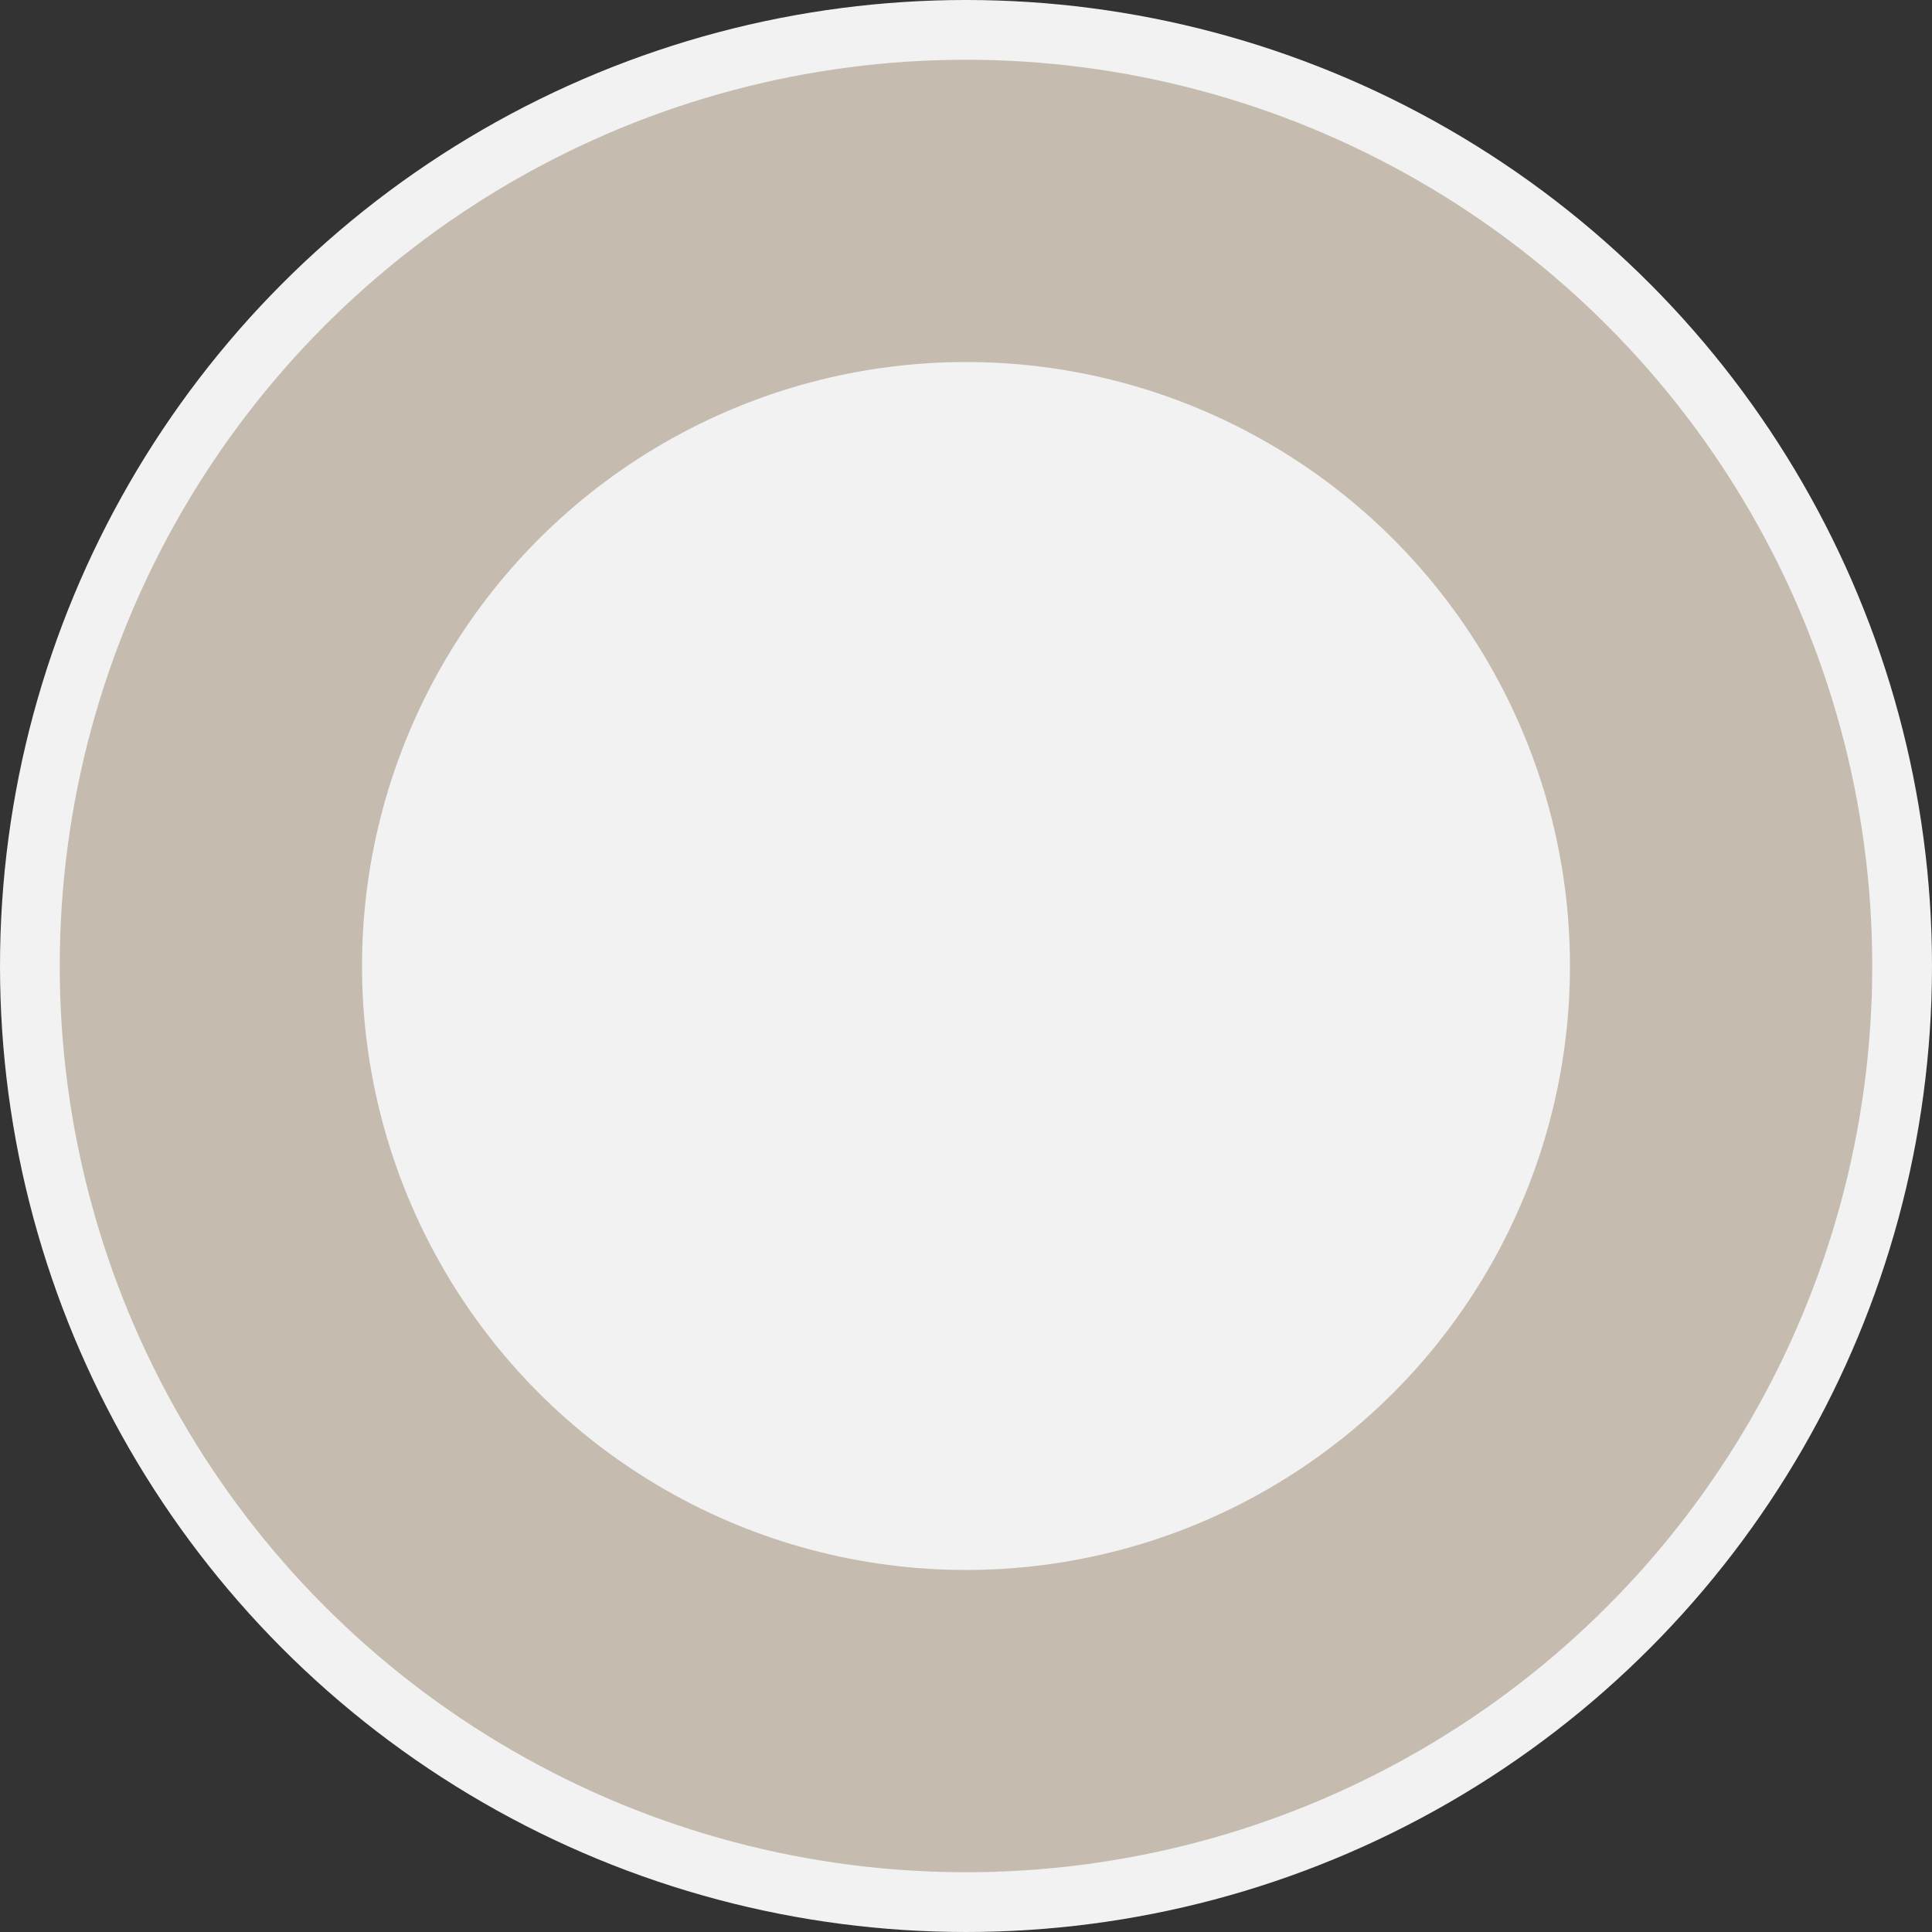 <?xml version="1.0" encoding="UTF-8"?> <svg xmlns="http://www.w3.org/2000/svg" xmlns:xlink="http://www.w3.org/1999/xlink" xml:space="preserve" width="85.417mm" height="85.417mm" version="1.1" style="shape-rendering:geometricPrecision; text-rendering:geometricPrecision; image-rendering:optimizeQuality; fill-rule:evenodd; clip-rule:evenodd" viewBox="0 0 2527.51 2527.51"><rect x="0" y="0" width="2527.51" height="2527.51" fill="#333333" stroke="none"/> <defs> <style type="text/css"> .str0 {stroke:#F2F2F2;stroke-width:78.17;stroke-miterlimit:22.926} .fil0 {fill:#8A7159} .fil1 {fill:#C5BCAF} .fil2 {fill:#F2F2F2} </style> </defs> <g id="Layer_x0020_1">  <circle class="fil0" cx="1263.75" cy="1263.75" r="1185.17"></circle> <circle class="fil1 str0" cx="1263.75" cy="1263.75" r="1224.67"></circle> <circle id="Leather-BG_1_" class="fil2" cx="1263.75" cy="1263.75" r="790.13"></circle> </g> </svg> 
